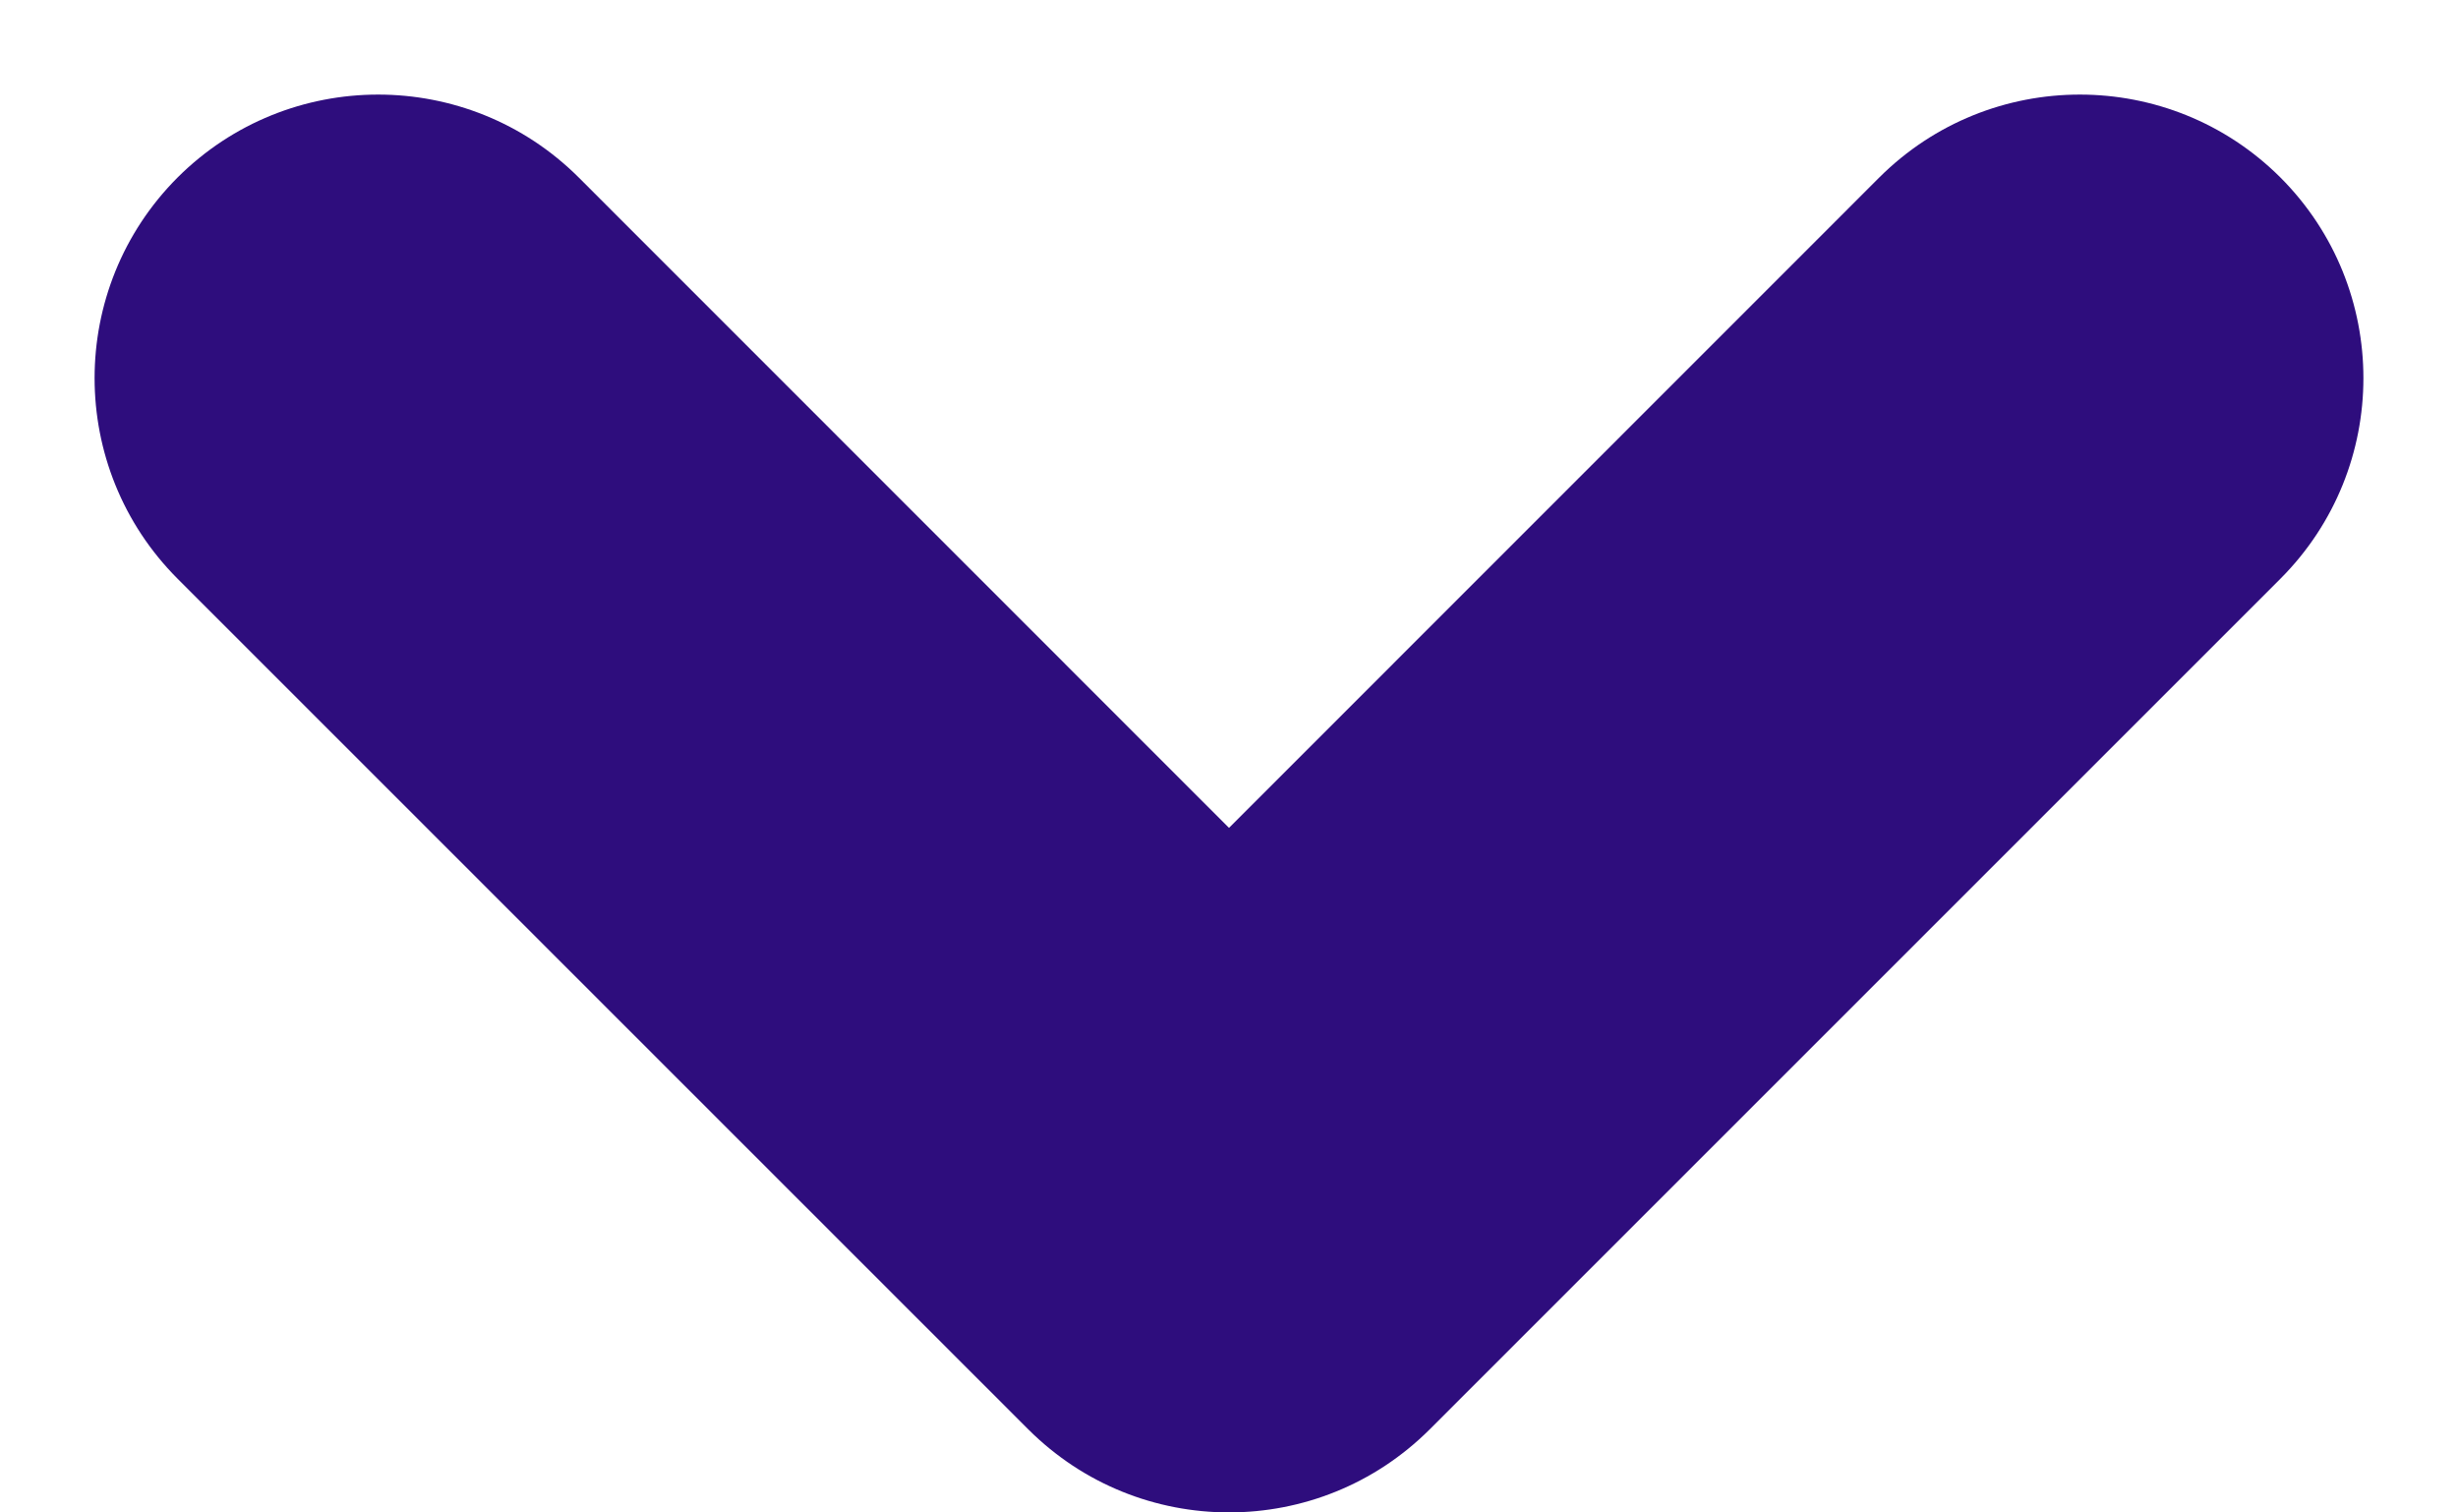 <svg width="13" height="8" viewBox="0 0 13 8" fill="none" xmlns="http://www.w3.org/2000/svg">
<path fill-rule="evenodd" clip-rule="evenodd" d="M0.939 0.939C1.525 0.354 2.475 0.354 3.061 0.939L6.5 4.379L9.939 0.939C10.525 0.354 11.475 0.354 12.061 0.939C12.646 1.525 12.646 2.475 12.061 3.061L7.561 7.561C6.975 8.146 6.025 8.146 5.439 7.561L0.939 3.061C0.354 2.475 0.354 1.525 0.939 0.939Z" fill="#2E0D7D"/>
</svg>
